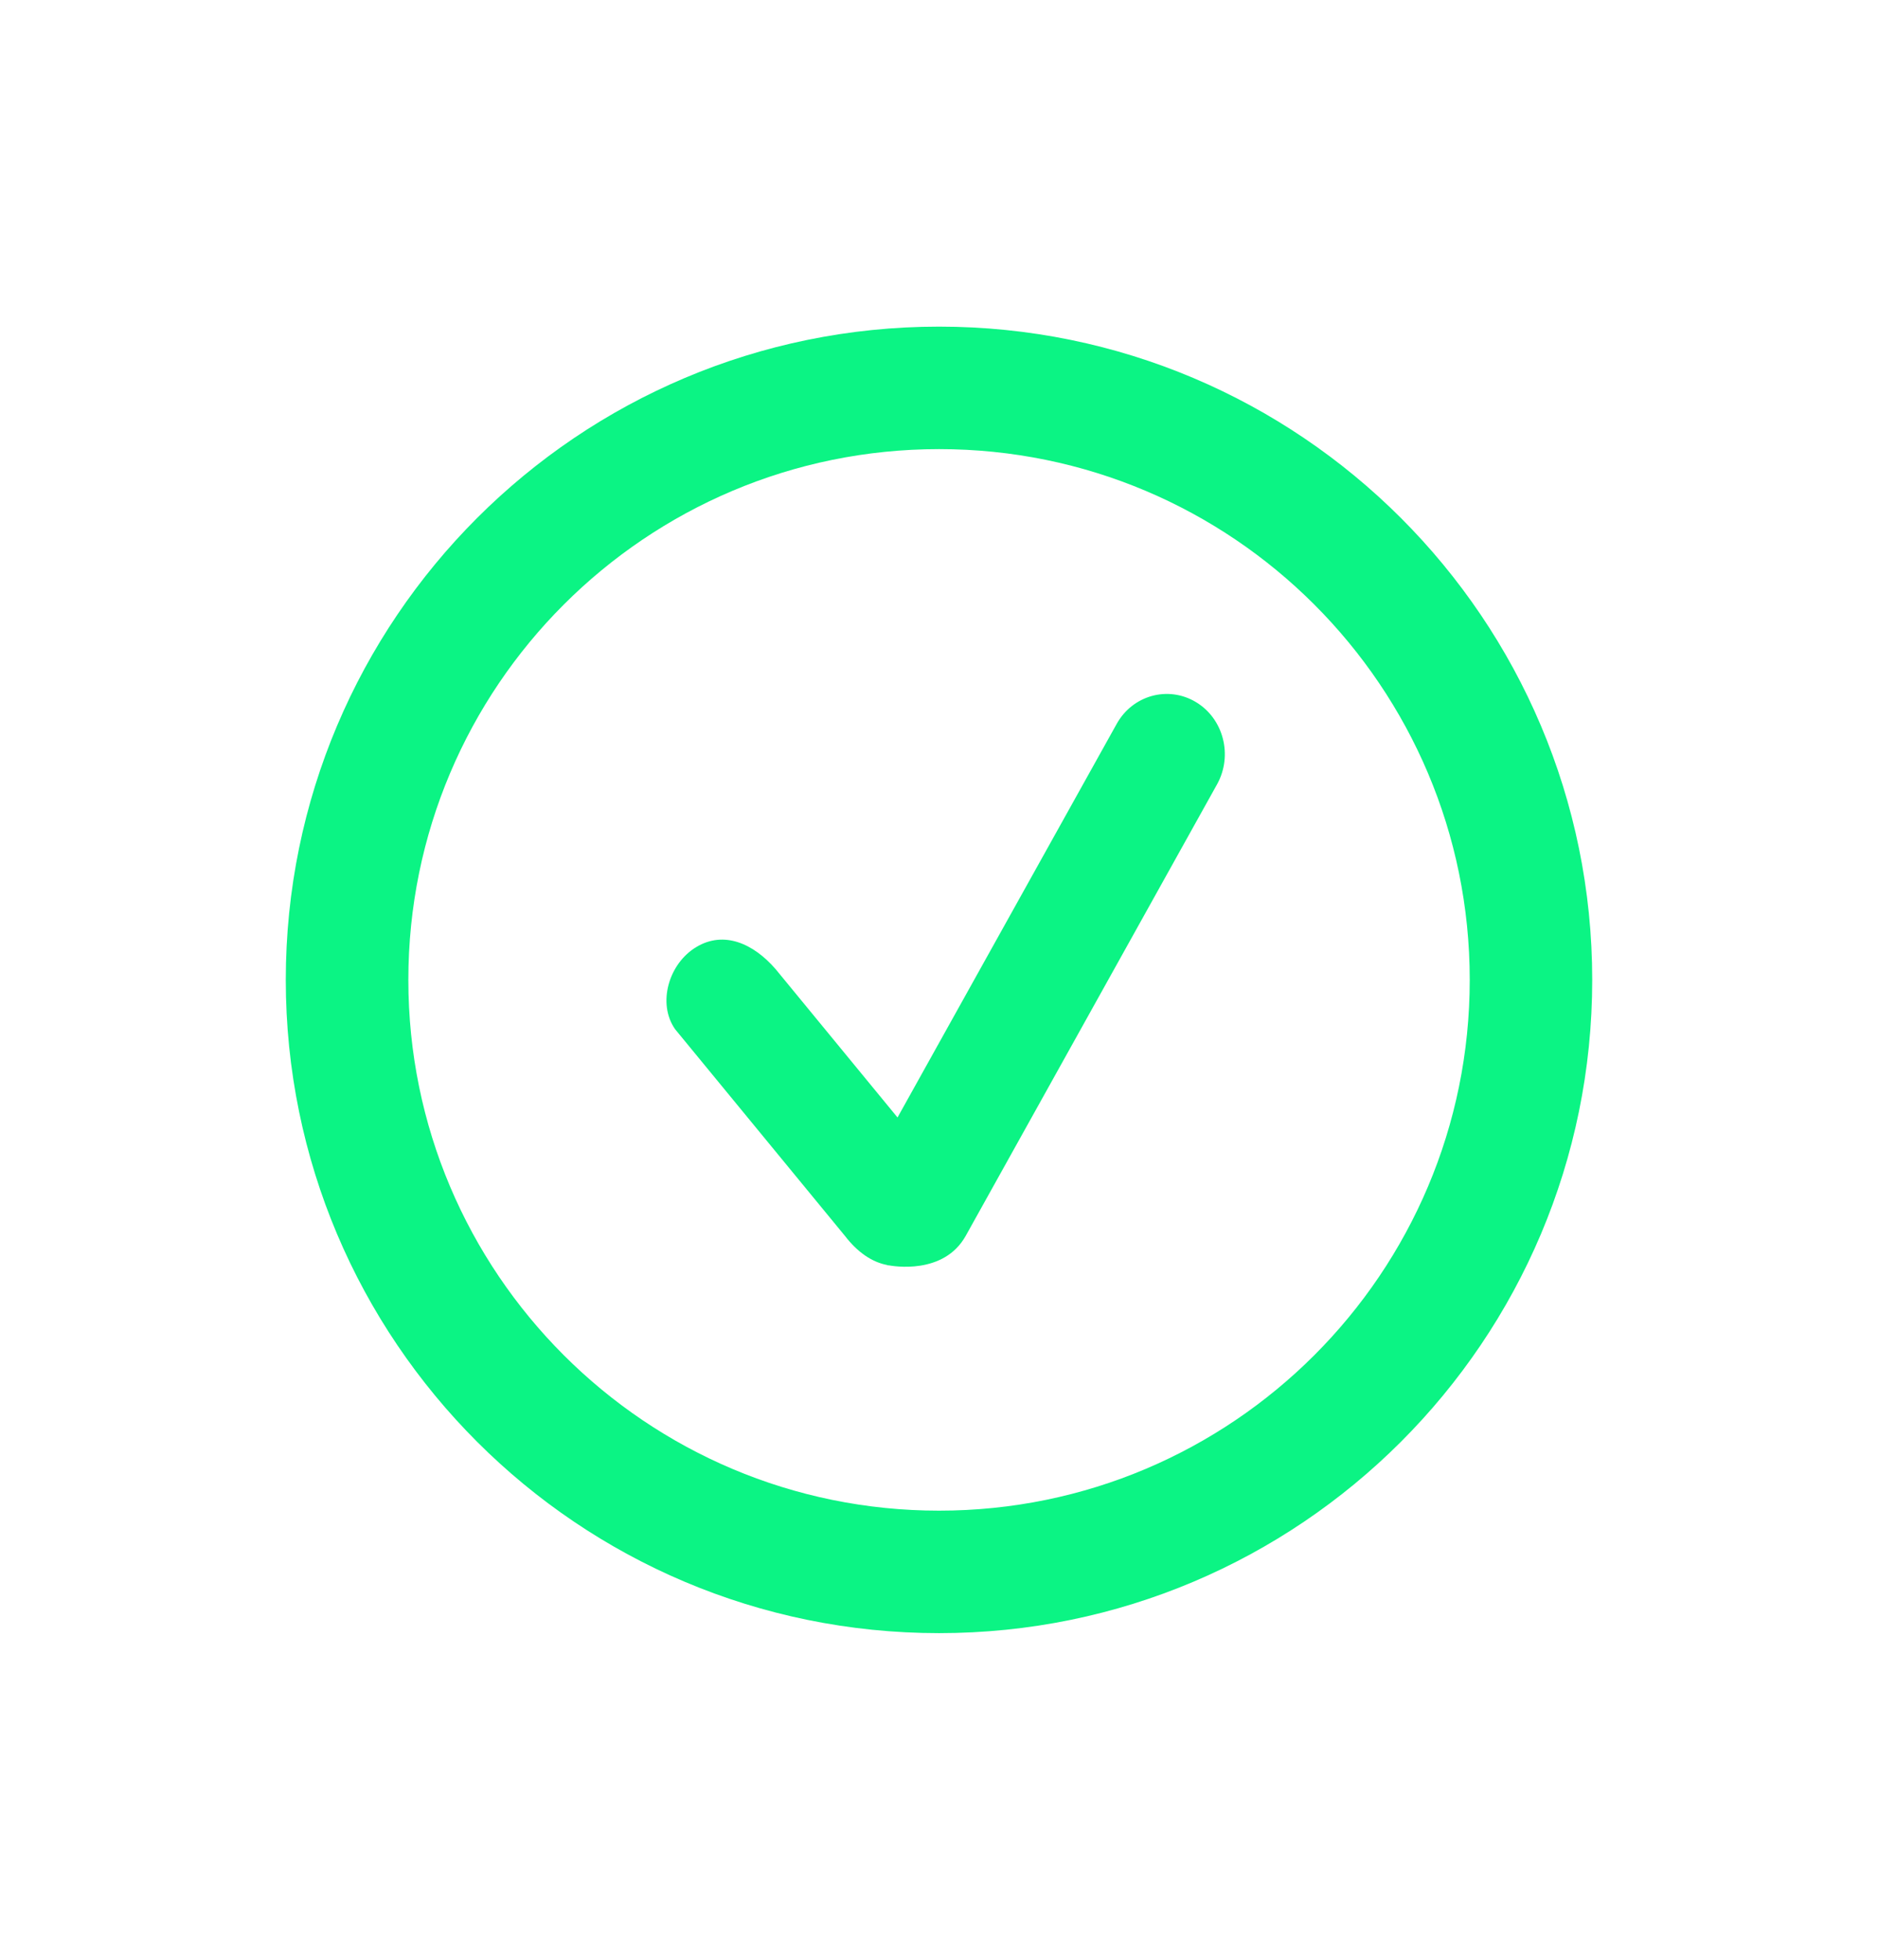 <svg width="23" height="24" viewBox="0 0 23 24" fill="none" xmlns="http://www.w3.org/2000/svg">
<g filter="url(#filter0_d_737_9862)">
<path d="M11.501 4C7.082 4 3.5 7.582 3.5 12C3.5 16.419 7.082 20 11.501 20C15.918 20 19.5 16.419 19.5 12C19.5 7.582 15.918 4 11.501 4ZM11.501 18.5C7.911 18.5 5.001 15.59 5.001 12C5.001 8.41 7.911 5.5 11.501 5.5C15.09 5.5 18 8.41 18 12C18 15.59 15.09 18.5 11.501 18.5ZM14.645 8.597C14.305 8.394 13.87 8.514 13.675 8.867L10.992 13.685L9.498 11.867C9.228 11.556 8.868 11.394 8.529 11.597C8.188 11.8 8.048 12.29 8.268 12.604L10.347 15.134C10.502 15.336 10.68 15.457 10.866 15.492L10.867 15.495L10.886 15.496C10.928 15.503 11.556 15.619 11.827 15.135L14.906 9.604C15.101 9.251 14.985 8.8 14.645 8.597Z" fill="#0BF484"/>
</g>
<defs>
<filter id="filter0_d_737_9862" x="0.3" y="0.8" width="22.4" height="22.4" filterUnits="userSpaceOnUse" color-interpolation-filters="sRGB">
<feFlood flood-opacity="0" result="BackgroundImageFix"/>
<feColorMatrix in="SourceAlpha" type="matrix" values="0 0 0 0 0 0 0 0 0 0 0 0 0 0 0 0 0 0 127 0" result="hardAlpha"/>
<feOffset/>
<feGaussianBlur stdDeviation="1.6"/>
<feComposite in2="hardAlpha" operator="out"/>
<feColorMatrix type="matrix" values="0 0 0 0 0.043 0 0 0 0 0.957 0 0 0 0 0.518 0 0 0 1 0"/>
<feBlend mode="normal" in2="BackgroundImageFix" result="effect1_dropShadow_737_9862"/>
<feBlend mode="normal" in="SourceGraphic" in2="effect1_dropShadow_737_9862" result="shape"/>
</filter>
</defs>
</svg>
